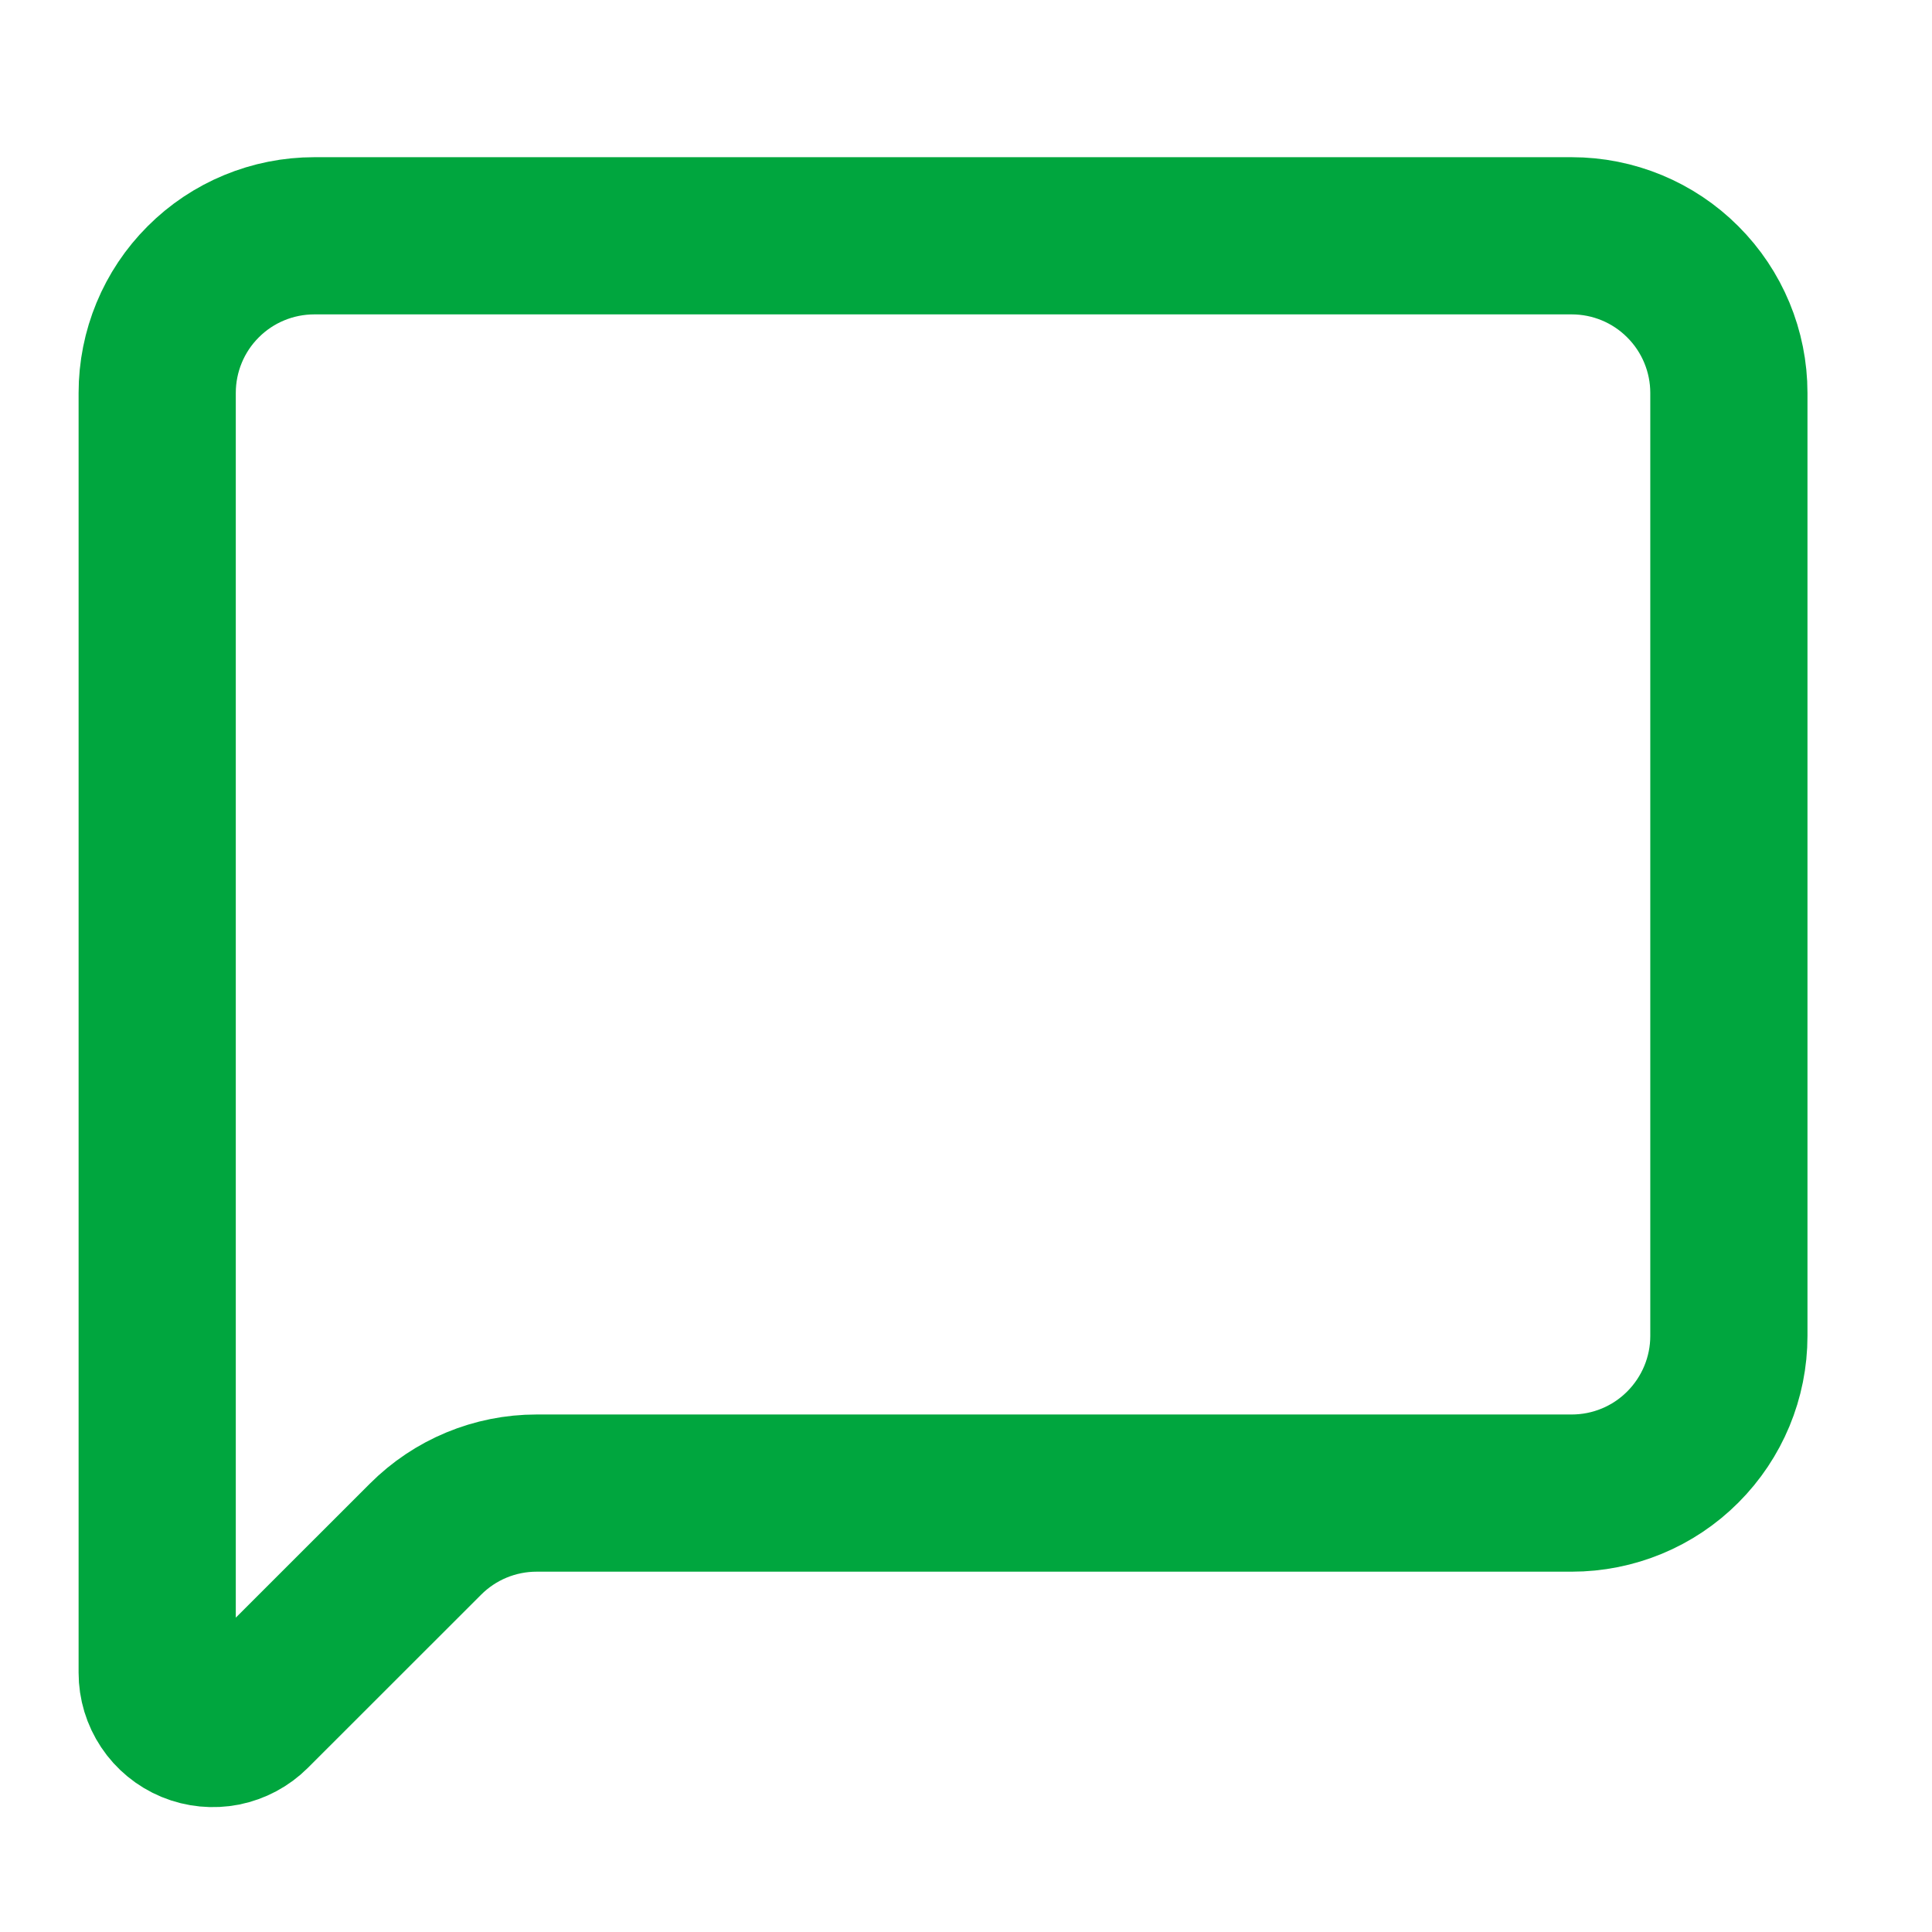 <svg width="22" height="22" viewBox="0 0 22 22" fill="none" xmlns="http://www.w3.org/2000/svg">
<path d="M19.687 15.213C19.687 15.687 19.498 16.142 19.162 16.478C18.827 16.814 18.372 17.002 17.897 17.002H6.11C5.635 17.002 5.18 17.191 4.845 17.527L2.874 19.497C2.785 19.586 2.672 19.646 2.549 19.671C2.426 19.695 2.298 19.683 2.182 19.635C2.066 19.587 1.966 19.505 1.897 19.401C1.827 19.296 1.79 19.174 1.79 19.048V4.474C1.79 4 1.978 3.544 2.314 3.209C2.649 2.873 3.105 2.685 3.579 2.685H17.897C18.372 2.685 18.827 2.873 19.162 3.209C19.498 3.544 19.687 4 19.687 4.474V15.213Z" stroke="#00A63E" stroke-width="1.79" stroke-linecap="round" stroke-linejoin="round"/>
</svg>
